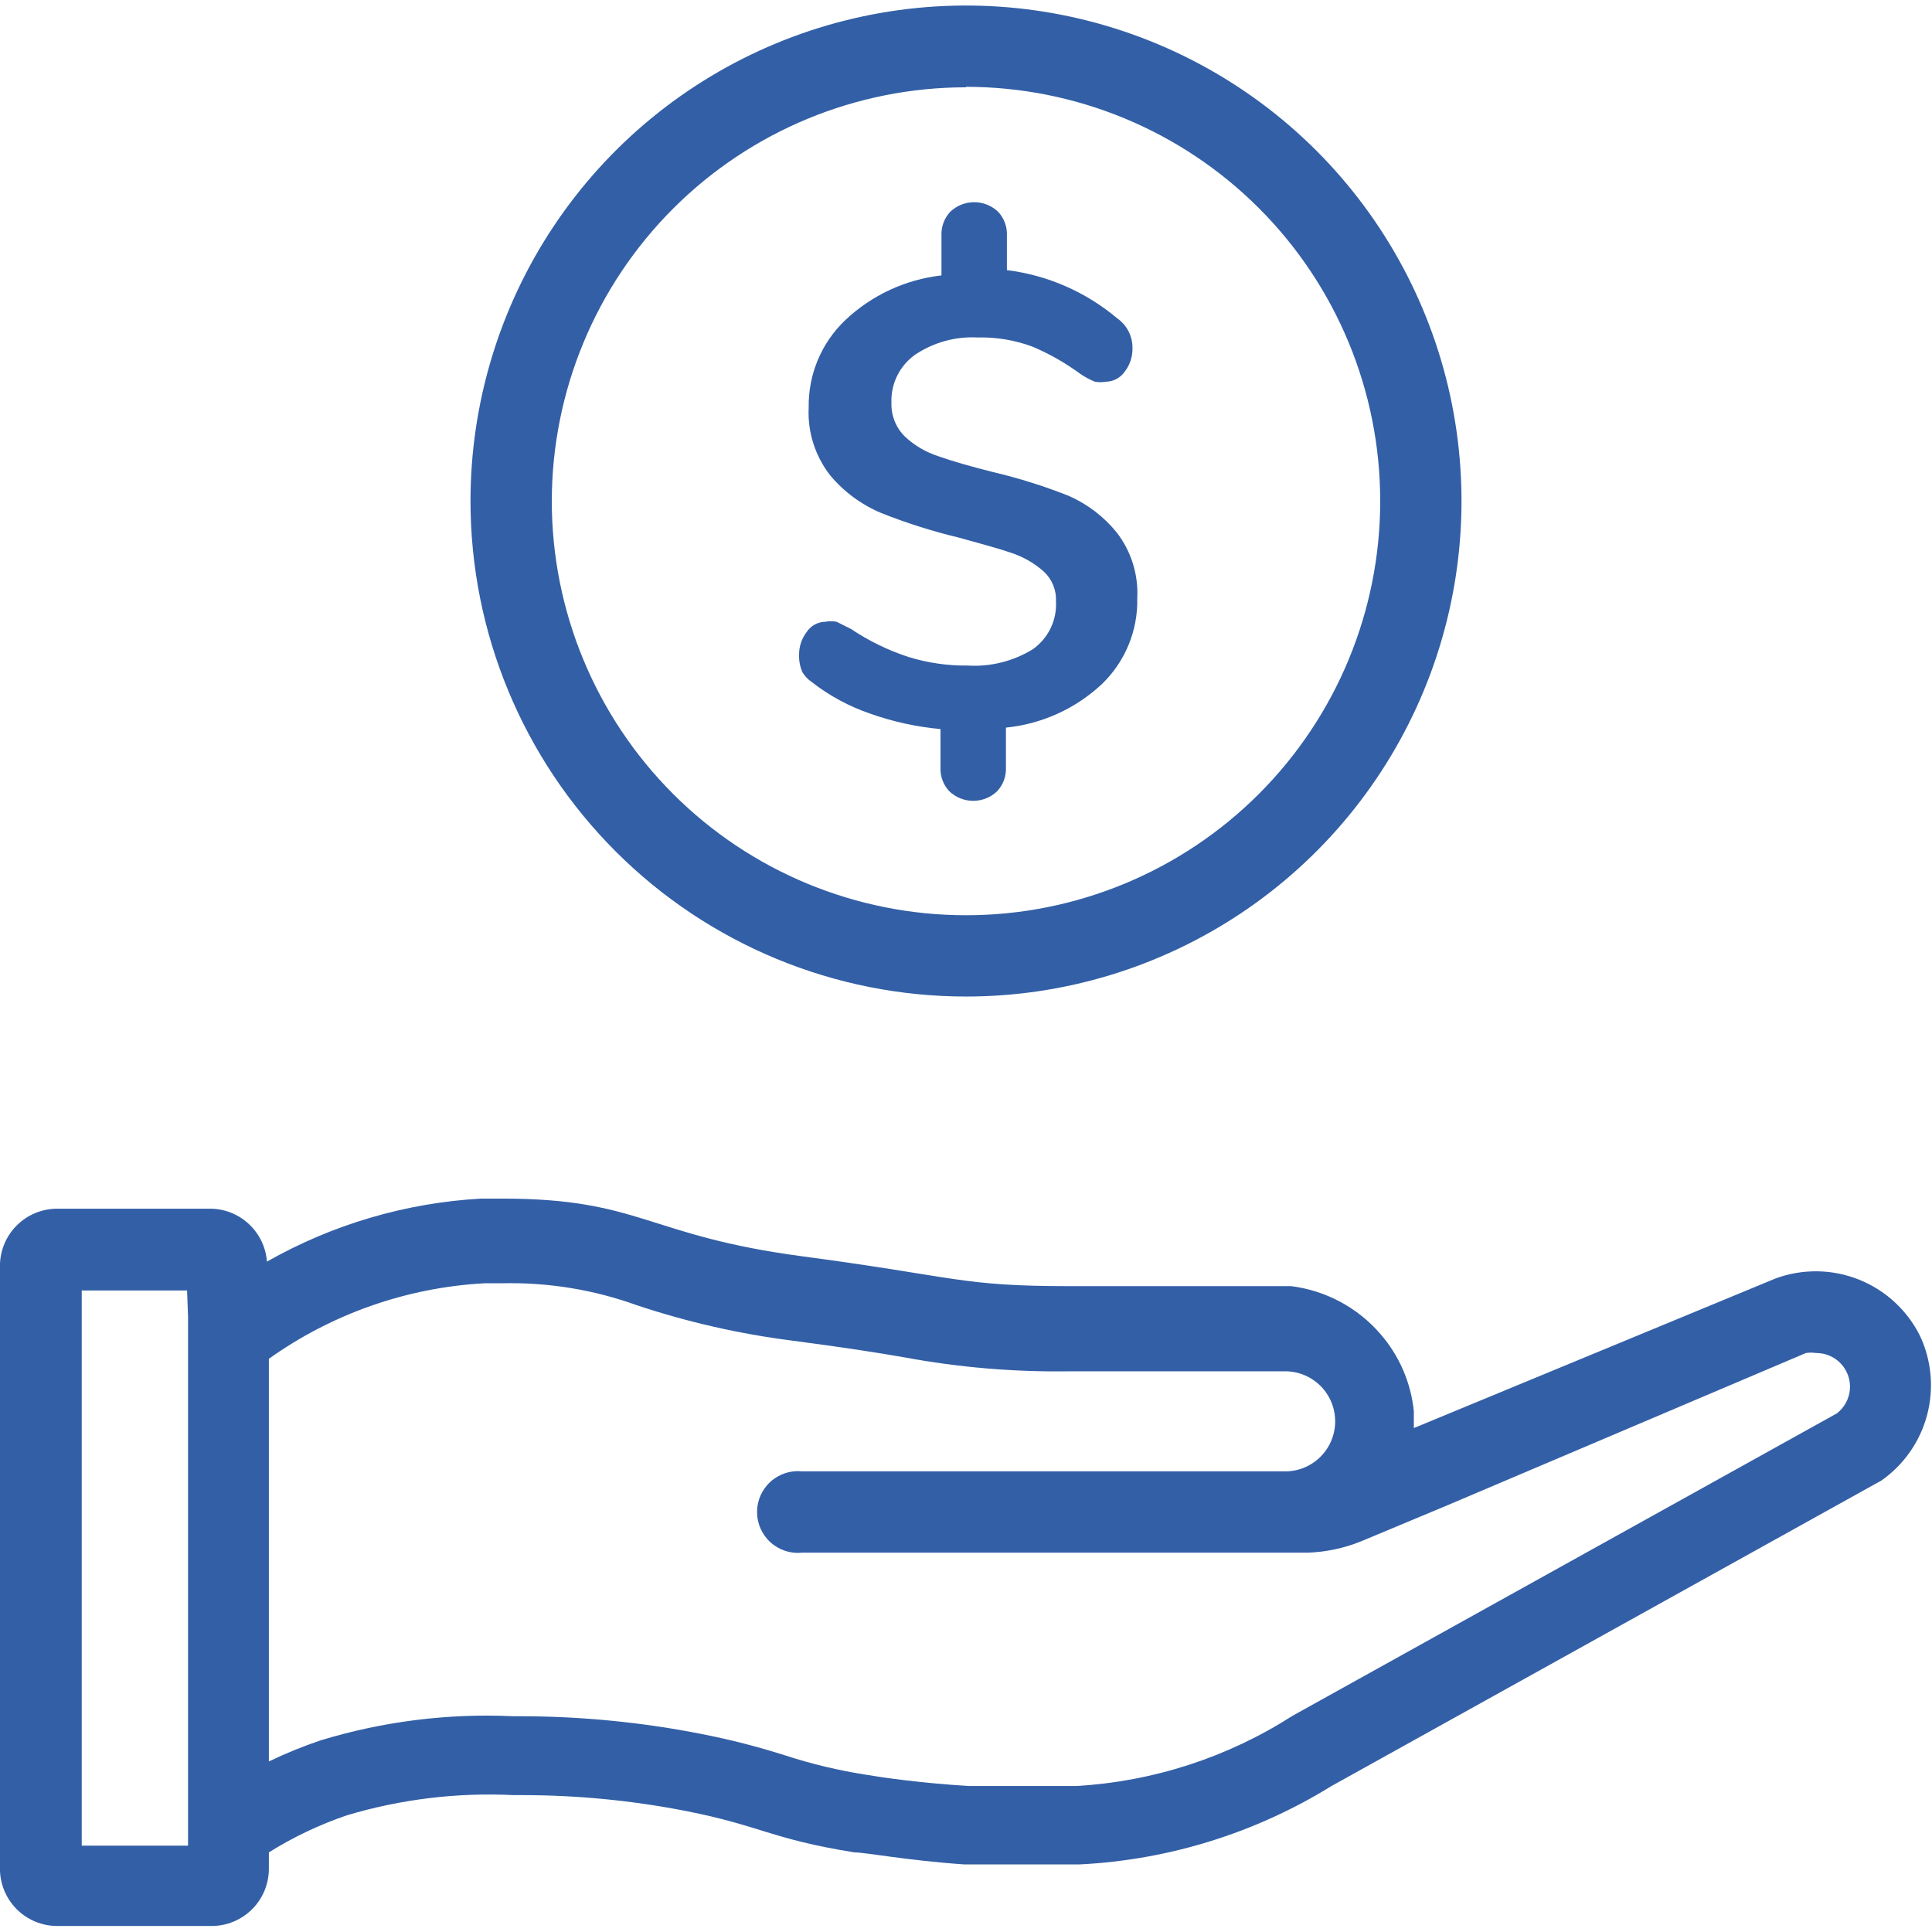 <?xml version="1.0" encoding="UTF-8"?>
<svg width="1200pt" height="1200pt" version="1.1" viewBox="0 0 1200 1200" xmlns="http://www.w3.org/2000/svg">
 <g fill="#335fa6">
  <path d="m1192.5 829.63c-7.953-15.918-21.492-28.344-38.027-34.906-16.539-6.559-34.918-6.793-51.617-0.652l-224.7 92.93v-10.457l0.004-0.004c-1.789-17.676-8.992-34.371-20.617-47.809-14.168-16.523-33.98-27.176-55.578-29.879h-137.45c-68.129 0-69.324-5.676-166.14-18.527-96.812-12.848-100.1-35.855-186.45-35.855h-13.148c-46.746 2.629-92.254 16.027-132.97 39.145-0.66-8.754-4.535-16.957-10.879-23.023-6.344-6.07-14.707-9.578-23.484-9.848h-95.914c-9.43 0-18.477 3.746-25.145 10.414-6.668 6.668-10.414 15.715-10.414 25.145v374.4c0 9.43 3.746 18.477 10.414 25.145 6.668 6.668 15.715 10.414 25.145 10.414h95.914c9.434 0 18.477-3.746 25.145-10.414 6.668-6.668 10.414-15.715 10.414-25.145v-10.16c15.195-9.508 31.441-17.227 48.406-23.008 33.598-10.055 68.66-14.297 103.69-12.551h4.481c34.402-0.039 68.727 3.266 102.49 9.863 46.914 9.262 52.59 17.332 104.58 25.695 6.871 0 33.168 5.078 68.129 7.469h45.418 26.594v0.004c55.367-2.797 109.12-19.555 156.27-48.707l341.54-189.74c13.934-9.777 23.973-24.16 28.344-40.613 4.371-16.449 2.801-33.918-4.438-49.324zm-1075.7-11.953v328.68h-66.039v-344.82h65.438zm1024.9 59.762-338.84 188.25h-0.008c-40.238 25.805-86.441 40.828-134.16 43.625h-24.801-42.133c-29.879-1.793-54.383-5.379-63.047-6.871-17.438-2.676-34.625-6.773-51.395-12.254-16.867-5.359-34.027-9.75-51.395-13.145-37.008-7.301-74.633-11-112.35-11.059h-4.781c-40.402-1.887-80.828 3.168-119.52 14.941-11.023 3.707-21.801 8.098-32.273 13.148v-250.1c39.285-27.988 85.703-44.254 133.86-46.91h11.059c28.598-0.656 57.066 4.004 83.965 13.746 31.094 10.336 63.113 17.641 95.617 21.812 31.973 4.184 53.188 7.469 70.219 10.457 33.793 6.269 68.125 9.172 102.49 8.664h135.06c11.102 0.375 21.16 6.644 26.387 16.445 5.227 9.801 4.828 21.648-1.047 31.074-5.871 9.43-16.332 15.008-27.434 14.633h-298.8c-7.172-0.781-14.34 1.523-19.711 6.344-5.371 4.816-8.438 11.691-8.438 18.906 0 7.215 3.066 14.09 8.438 18.906 5.371 4.816 12.539 7.125 19.711 6.34h314.04c11.172-0.402 22.188-2.727 32.57-6.871l54.383-22.711 222.31-94.422c2.078-0.312 4.195-0.312 6.273 0 5.859-0.059 11.473 2.344 15.477 6.621 4.004 4.277 6.031 10.035 5.59 15.879-0.441 5.84-3.316 11.23-7.918 14.852z"/>
  <path d="m504.08 423.55c10.969 8.562 23.289 15.23 36.457 19.723 14.086 4.992 28.742 8.203 43.625 9.562v23.906-0.004c-0.227 5.402 1.707 10.672 5.379 14.641 4.008 3.871 9.367 6.035 14.938 6.035 5.574 0 10.93-2.164 14.941-6.035 3.668-3.969 5.606-9.238 5.379-14.641v-24.801c22.367-2.242 43.375-11.801 59.762-27.191 14.367-13.91 22.277-33.191 21.812-53.188 0.766-14.742-3.797-29.273-12.848-40.934-8.008-9.848-18.25-17.633-29.883-22.711-15.164-5.996-30.742-10.891-46.613-14.641-14.344-3.586-25.695-6.871-34.062-9.859-7.797-2.477-14.941-6.664-20.918-12.254-5.586-5.496-8.617-13.082-8.367-20.914-0.477-11.793 5.031-23.031 14.645-29.883 11.441-7.699 25.07-11.473 38.844-10.754 11.609-0.281 23.172 1.645 34.062 5.676 10.598 4.481 20.625 10.199 29.883 17.031 2.809 1.906 5.812 3.512 8.961 4.781 2.277 0.391 4.602 0.391 6.875 0 4.66-0.117 8.988-2.445 11.652-6.273 3.227-4.188 4.918-9.359 4.781-14.645 0.105-7.383-3.481-14.332-9.562-18.523-19.441-16.363-43.207-26.742-68.426-29.883v-21.512c0.227-5.402-1.711-10.672-5.379-14.641-4.012-3.871-9.367-6.035-14.941-6.035-5.57 0-10.93 2.164-14.938 6.035-3.672 3.969-5.606 9.238-5.379 14.641v24.801c-22.402 2.559-43.371 12.309-59.762 27.789-14.777 14.074-23.008 33.676-22.711 54.082-0.797 15.305 3.981 30.379 13.449 42.43 8.539 10.191 19.402 18.188 31.672 23.309 15.652 6.223 31.727 11.316 48.109 15.238 14.043 3.883 25.098 6.871 32.867 9.562 7.262 2.438 13.965 6.297 19.723 11.355 5.219 4.707 8.066 11.5 7.766 18.523 0.715 11.773-4.711 23.074-14.34 29.883-12.176 7.496-26.371 11.043-40.641 10.156-12.453 0.137-24.855-1.68-36.75-5.375-12.59-4.121-24.555-9.953-35.559-17.332l-8.965-4.481c-2.367-0.453-4.801-0.453-7.172 0-4.582 0.113-8.82 2.453-11.355 6.273-3.16 4.106-4.848 9.16-4.777 14.344-0.105 3.695 0.609 7.367 2.09 10.754 1.449 2.371 3.387 4.406 5.676 5.977z"/>
  <path d="m600 618.97c60.883 0 120.4-18.055 171.02-51.887 50.617-33.832 90.066-81.918 113.35-138.17 23.285-56.254 29.363-118.15 17.461-177.86-11.898-59.707-41.242-114.55-84.312-157.58-43.07-43.027-97.938-72.316-157.66-84.16-59.723-11.84-121.61-5.703-177.84 17.637-56.234 23.34-104.28 62.836-138.06 113.48-33.781 50.652-51.781 110.19-51.723 171.07 0.078 81.574 32.539 159.78 90.25 217.43 57.707 57.652 135.95 90.035 217.52 90.035zm0-565.04c68.234 0 133.67 27.105 181.92 75.355 48.246 48.246 75.352 113.68 75.352 181.92 0 68.23-27.105 133.67-75.352 181.92-48.246 48.246-113.68 75.352-181.92 75.352s-133.67-27.105-181.92-75.352c-48.246-48.25-75.352-113.69-75.352-181.92 0.078-68.184 27.219-133.54 75.457-181.73 48.238-48.184 113.63-75.246 181.81-75.246z"/>
 </g>
</svg>
